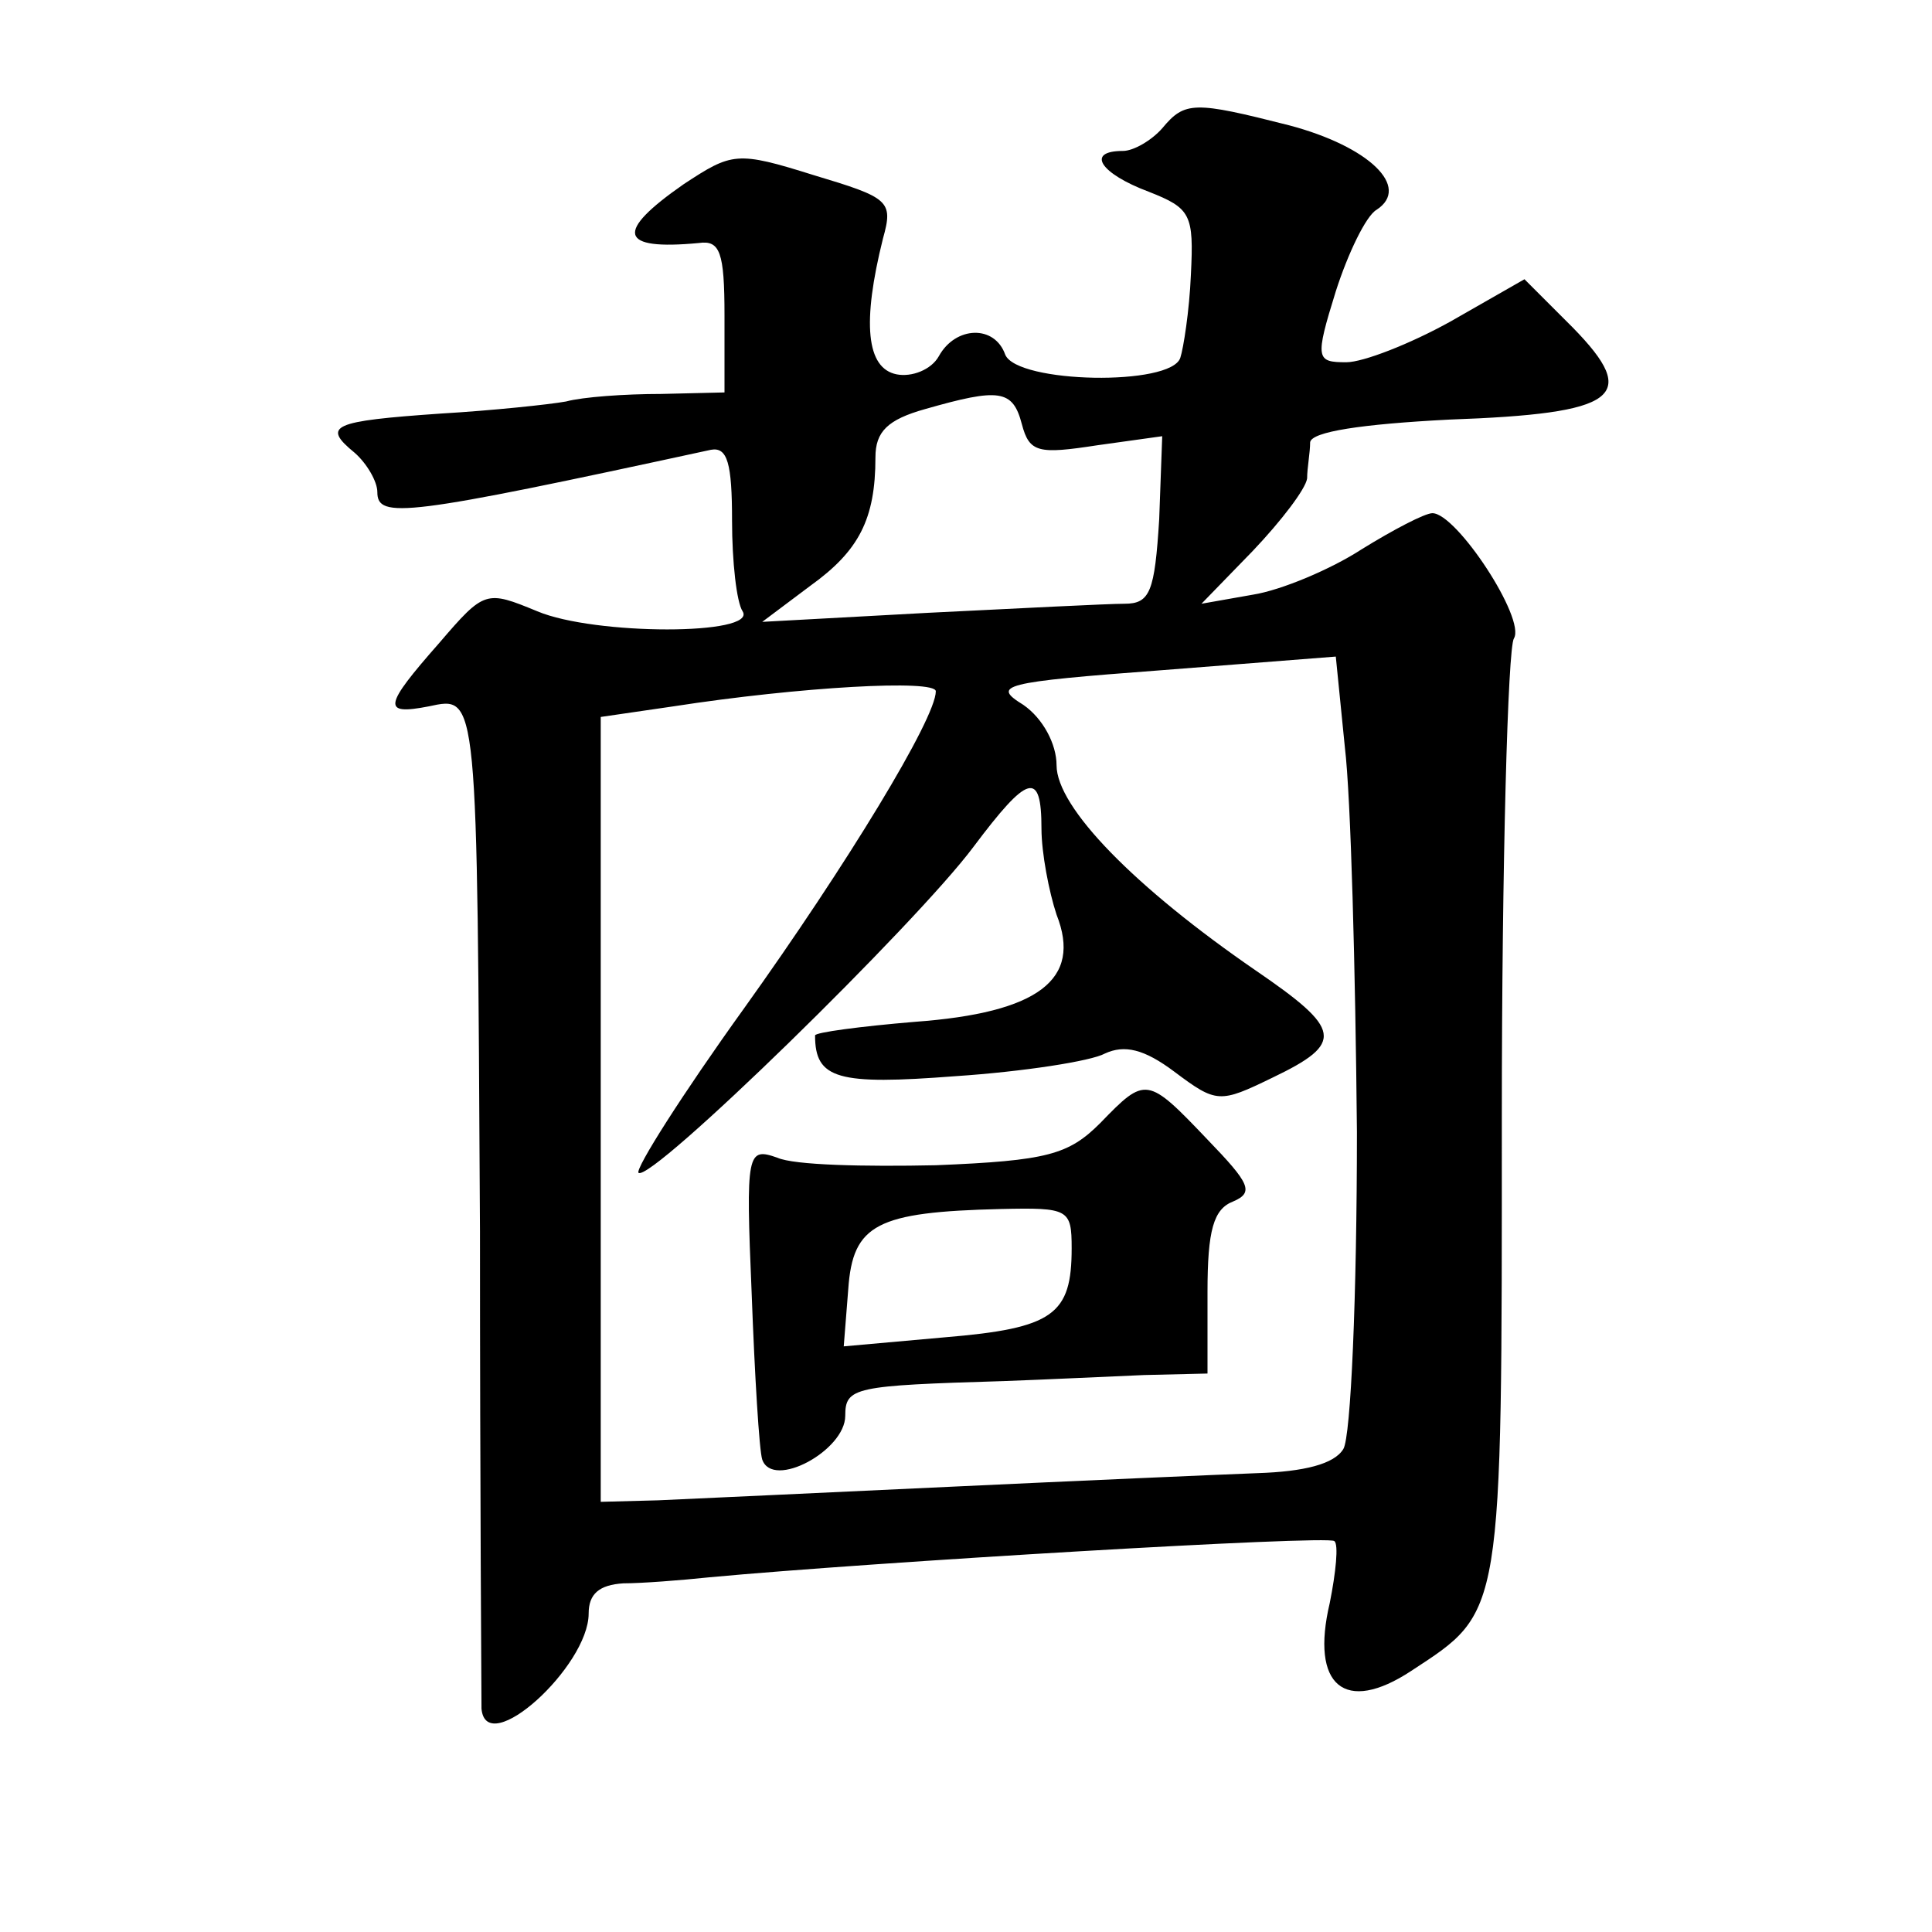 <?xml version="1.0" standalone="no"?>
<!DOCTYPE svg PUBLIC "-//W3C//DTD SVG 20010904//EN"
 "http://www.w3.org/TR/2001/REC-SVG-20010904/DTD/svg10.dtd">
<svg version="1.0" xmlns="http://www.w3.org/2000/svg"
 width="128pt" height="128pt" viewBox="0 0 128 128"
 preserveAspectRatio="xMidYMid meet">
<g transform="translate(0,128) scale(0.1,-0.1)"
fill="#0" stroke="none">
<path d="M770 1195 c-7 -8 -19 -15 -26 -15 -25 0 -15 -15 17 -27 28 -11 30 -15
28 -55 -1 -24 -5 -49 -7 -55 -6 -19 -108 -17 -116 2 -7 20 -33 19 -44 -1 -5 -9
-18 -14 -28 -12 -20 4 -23 34 -9 90 7 25 4 27 -46 42 -51 16 -54 15 -86 -6 -46
-32 -43 -44 10 -39 14 2 17 -6 17 -48 l0 -51 -42 -1 c-24 0 -52 -2 -63 -5 -11 -2
-49 -6 -83 -8 -72 -5 -79 -8 -57 -26 8 -7 15 -19 15 -26 0 -18 18 -16 221 28 11
2 14 -9 14 -47 0 -27 3 -54 7 -60 10 -16 -98 -16 -136 0 -34 14 -35 14 -65 -21
-37 -42 -38 -48 -7 -42 33 7 32 11 34 -348 0 -170 1 -312 1 -316 3 -34 71 28 71
63 0 13 7 19 23 20 12 0 38 2 57 4 107 10 410 28 414 24 3 -2 1 -21 -3 -41 -13
-55 10 -74 54 -45 61 40 60 34 60 367 0 168 4 311 8 317 8 13 -38 83 -54 83 -5
0 -26 -11 -47 -24 -20 -13 -53 -27 -72 -30 l-34 -6 34 35 c19 20 35 41 36 48 0
7 2 17 2 24 1 7 34 12 92 15 112 4 127 15 82 61 l-32 32 -49 -28 c-27 -15 -58 -27
-69 -27 -20 0 -21 2 -7 47 8 25 20 50 27 54 23 15 -5 42 -58 56 -63 16 -69 16 -84
-2z m-93 -196 c5 -19 11 -20 50 -14 l43 6 -2 -55 c-3 -48 -6 -56 -23 -56 -11 0
-69 -3 -130 -6 l-110 -6 32 24 c32 23 43 44 43 85 0 17 8 25 33 32 49 14 58 13
64 -10z m222 -469 c0 -108 -4 -202 -9 -210 -6 -10 -26 -15 -57 -16 -26 -1 -118
-5 -203 -9 -85 -4 -172 -8 -194 -9 l-38 -1 0 260 0 260 48 7 c84 13 174 18 174
10 0 -18 -59 -115 -127 -210 -41 -57 -72 -106 -70 -109 8 -7 184 165 222 216 36
48 45 51 45 12 0 -16 5 -42 10 -57 17 -43 -12 -65 -94 -71 -36 -3 -66 -7 -66 -9
0 -29 15 -33 93 -27 45 3 90 10 99 15 13 6 26 3 46 -12 28 -21 30 -21 65 -4 48
23 46 32 -11 71 -80 55 -132 108 -132 136 0 14 -9 31 -22 40 -21 13 -15 15 92 23
l115 9 6 -60 c4 -33 7 -148 8 -255z M729 536 c-21 -21 -35 -25 -109 -28 -47 -1
-94 0 -105 5 -20 7 -21 4 -17 -90 2 -54 5 -104 7 -110 7 -20 55 6 55 29 0 19 6
20 105 23 28 1 69 3 93 4 l42 1 0 54 c0 41 4 55 17 60 14 6 11 12 -17 41 -40 42
-41 42 -71 11z m-19 -83 c0 -44 -12 -53 -84 -59 l-67 -6 3 38 c3 43 19 51 101 53
45 1 47 0 47 -26z"/>
</g>
</svg>
